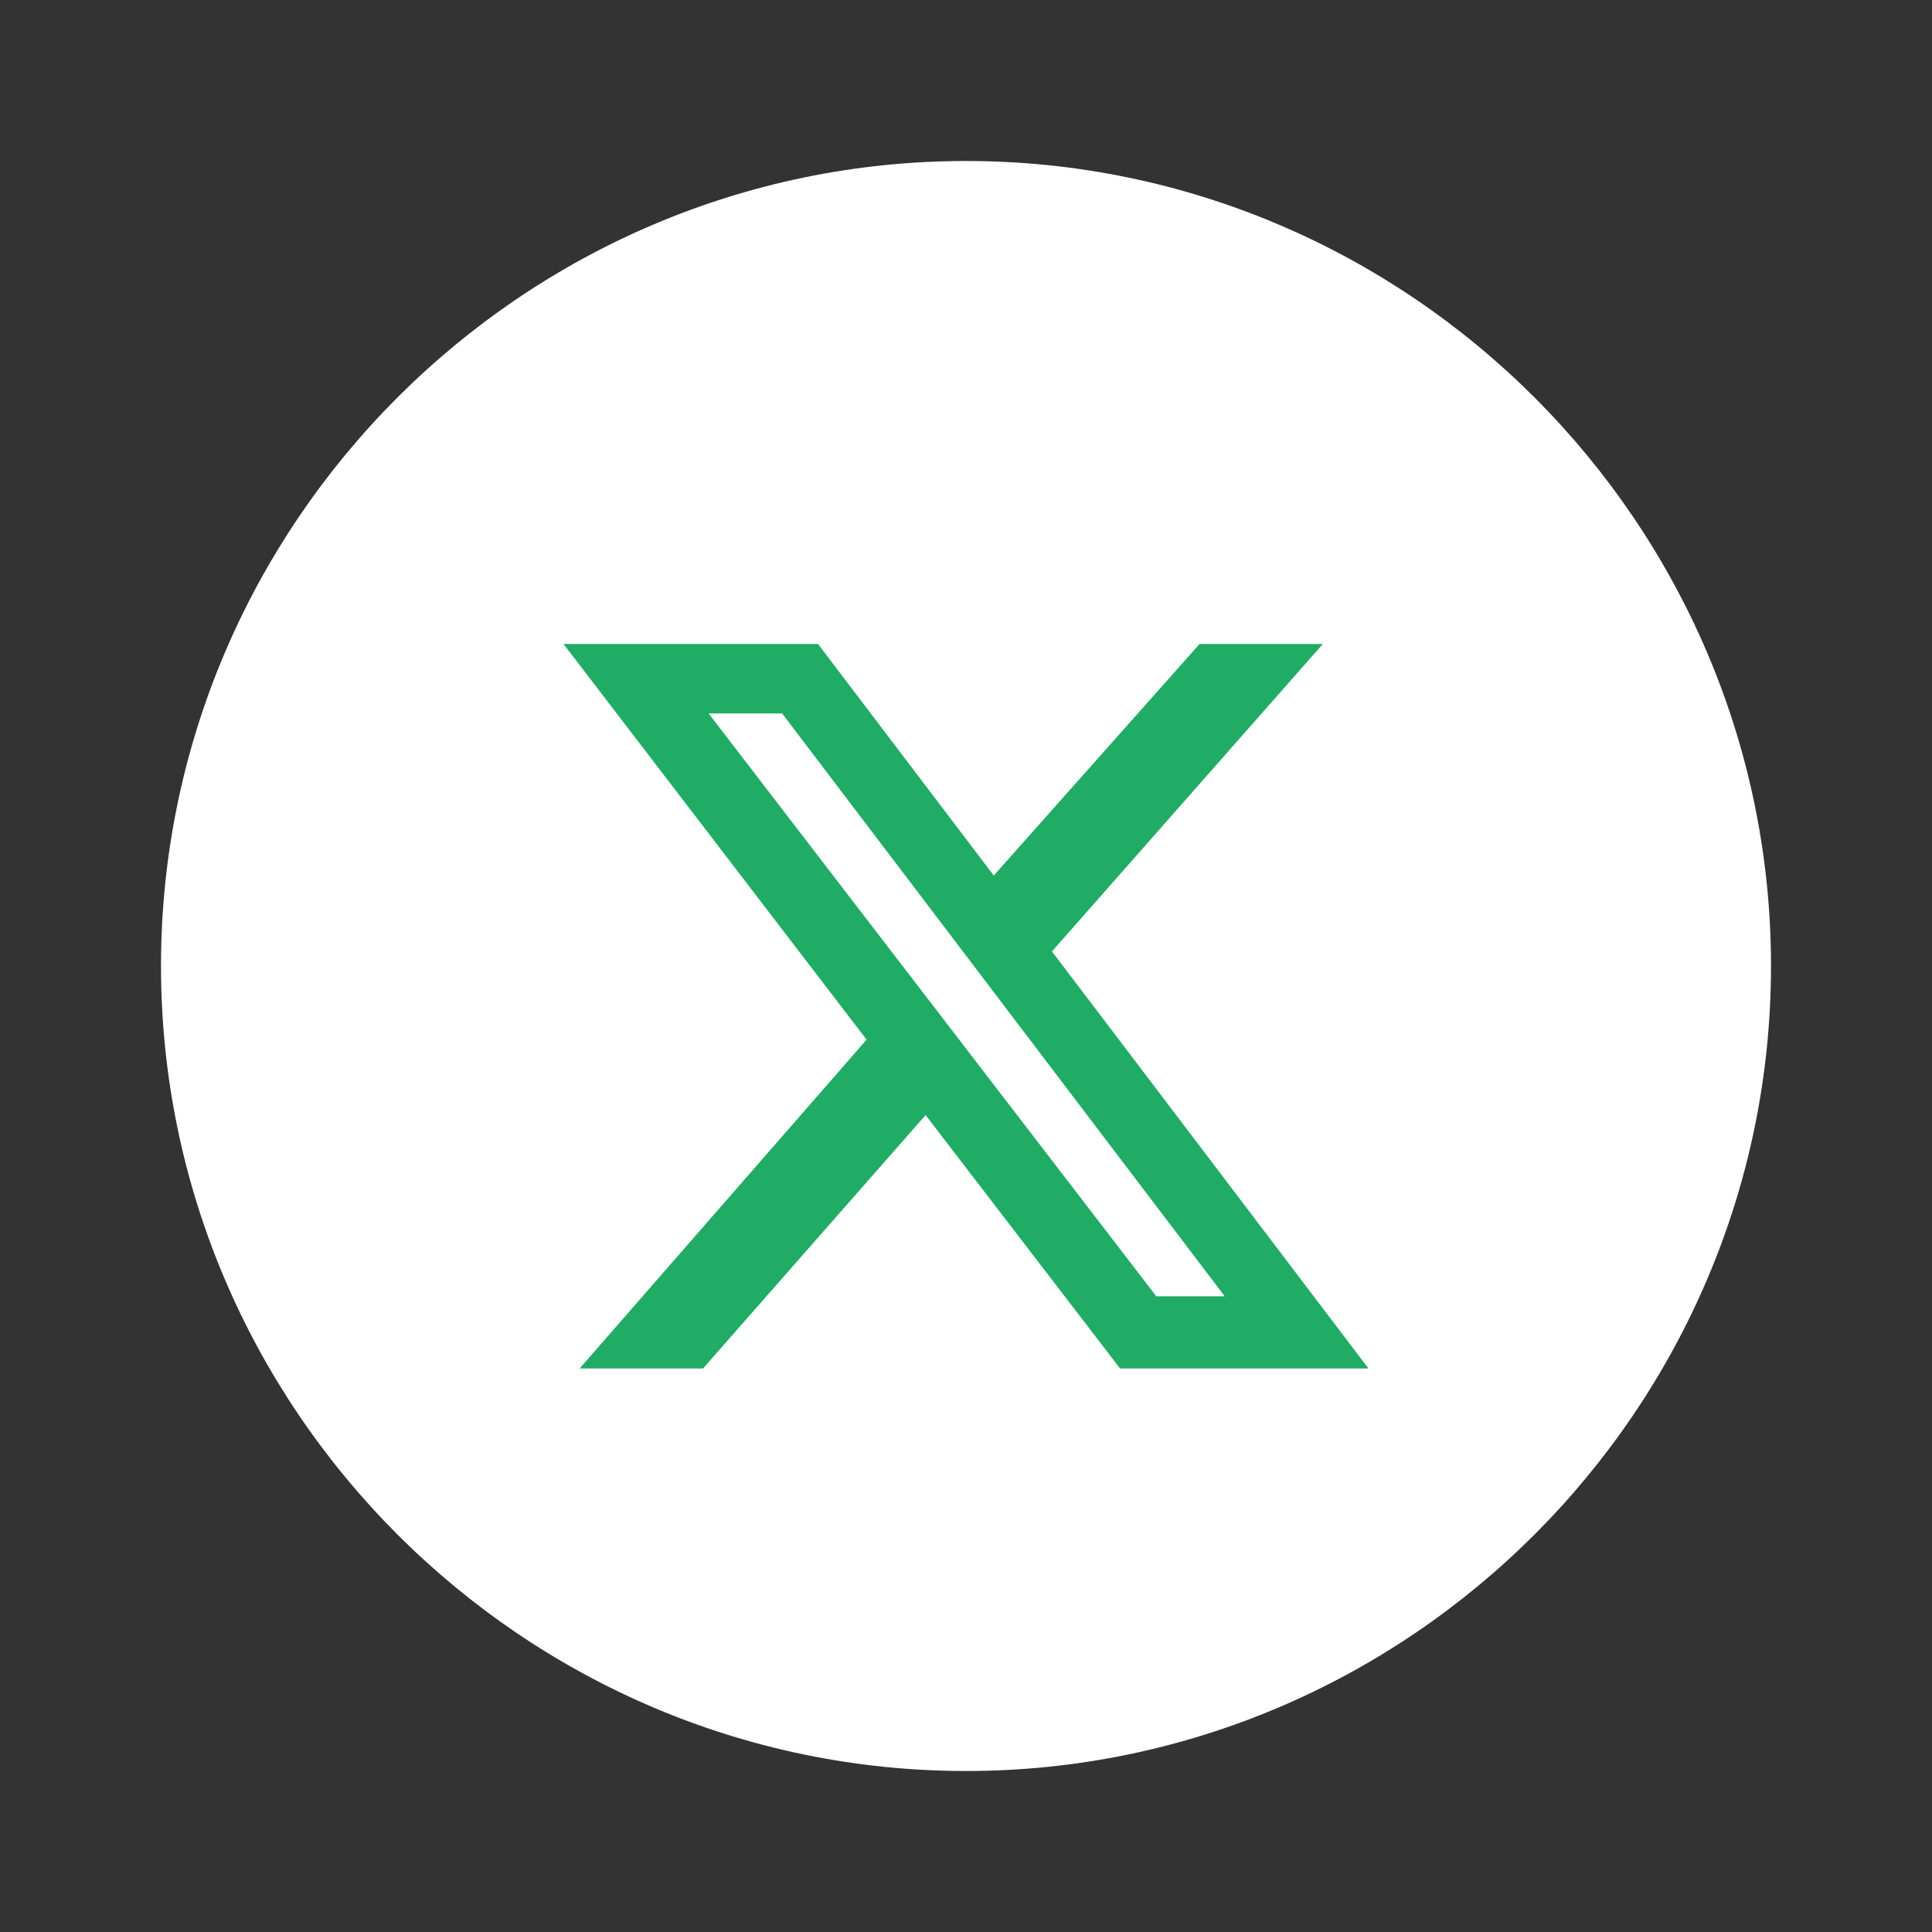<svg width="24" height="24" viewBox="0 0 24 24" fill="none" xmlns="http://www.w3.org/2000/svg">
<rect x="0" y="0" width="24" height="24" fill="#333333" stroke="none"/>
<g clip-path="url(#clip0_71_1056)">
<path d="M12 2C6.5 2 2 6.5 2 12C2 17.5 6.5 22 12 22C17.5 22 22 17.5 22 12C22 6.5 17.5 2 12 2Z" fill="white"/>
<g clip-path="url(#clip1_71_1056)">
<path d="M14.901 8H16.433L13.068 11.819L17 17H13.914L11.498 13.852L8.733 17H7.2L10.765 12.915L7 8H10.162L12.345 10.876L14.901 8ZM14.364 16.103H15.214L9.716 8.863H8.803L14.364 16.103Z" fill="#20AC64"/>
</g>
</g>
<defs>
<clipPath id="clip0_71_1056">
<rect width="24" height="24" fill="white"/>
</clipPath>
<clipPath id="clip1_71_1056">
<rect width="10" height="9" fill="white" transform="translate(7 8)"/>
</clipPath>
</defs>
</svg>
